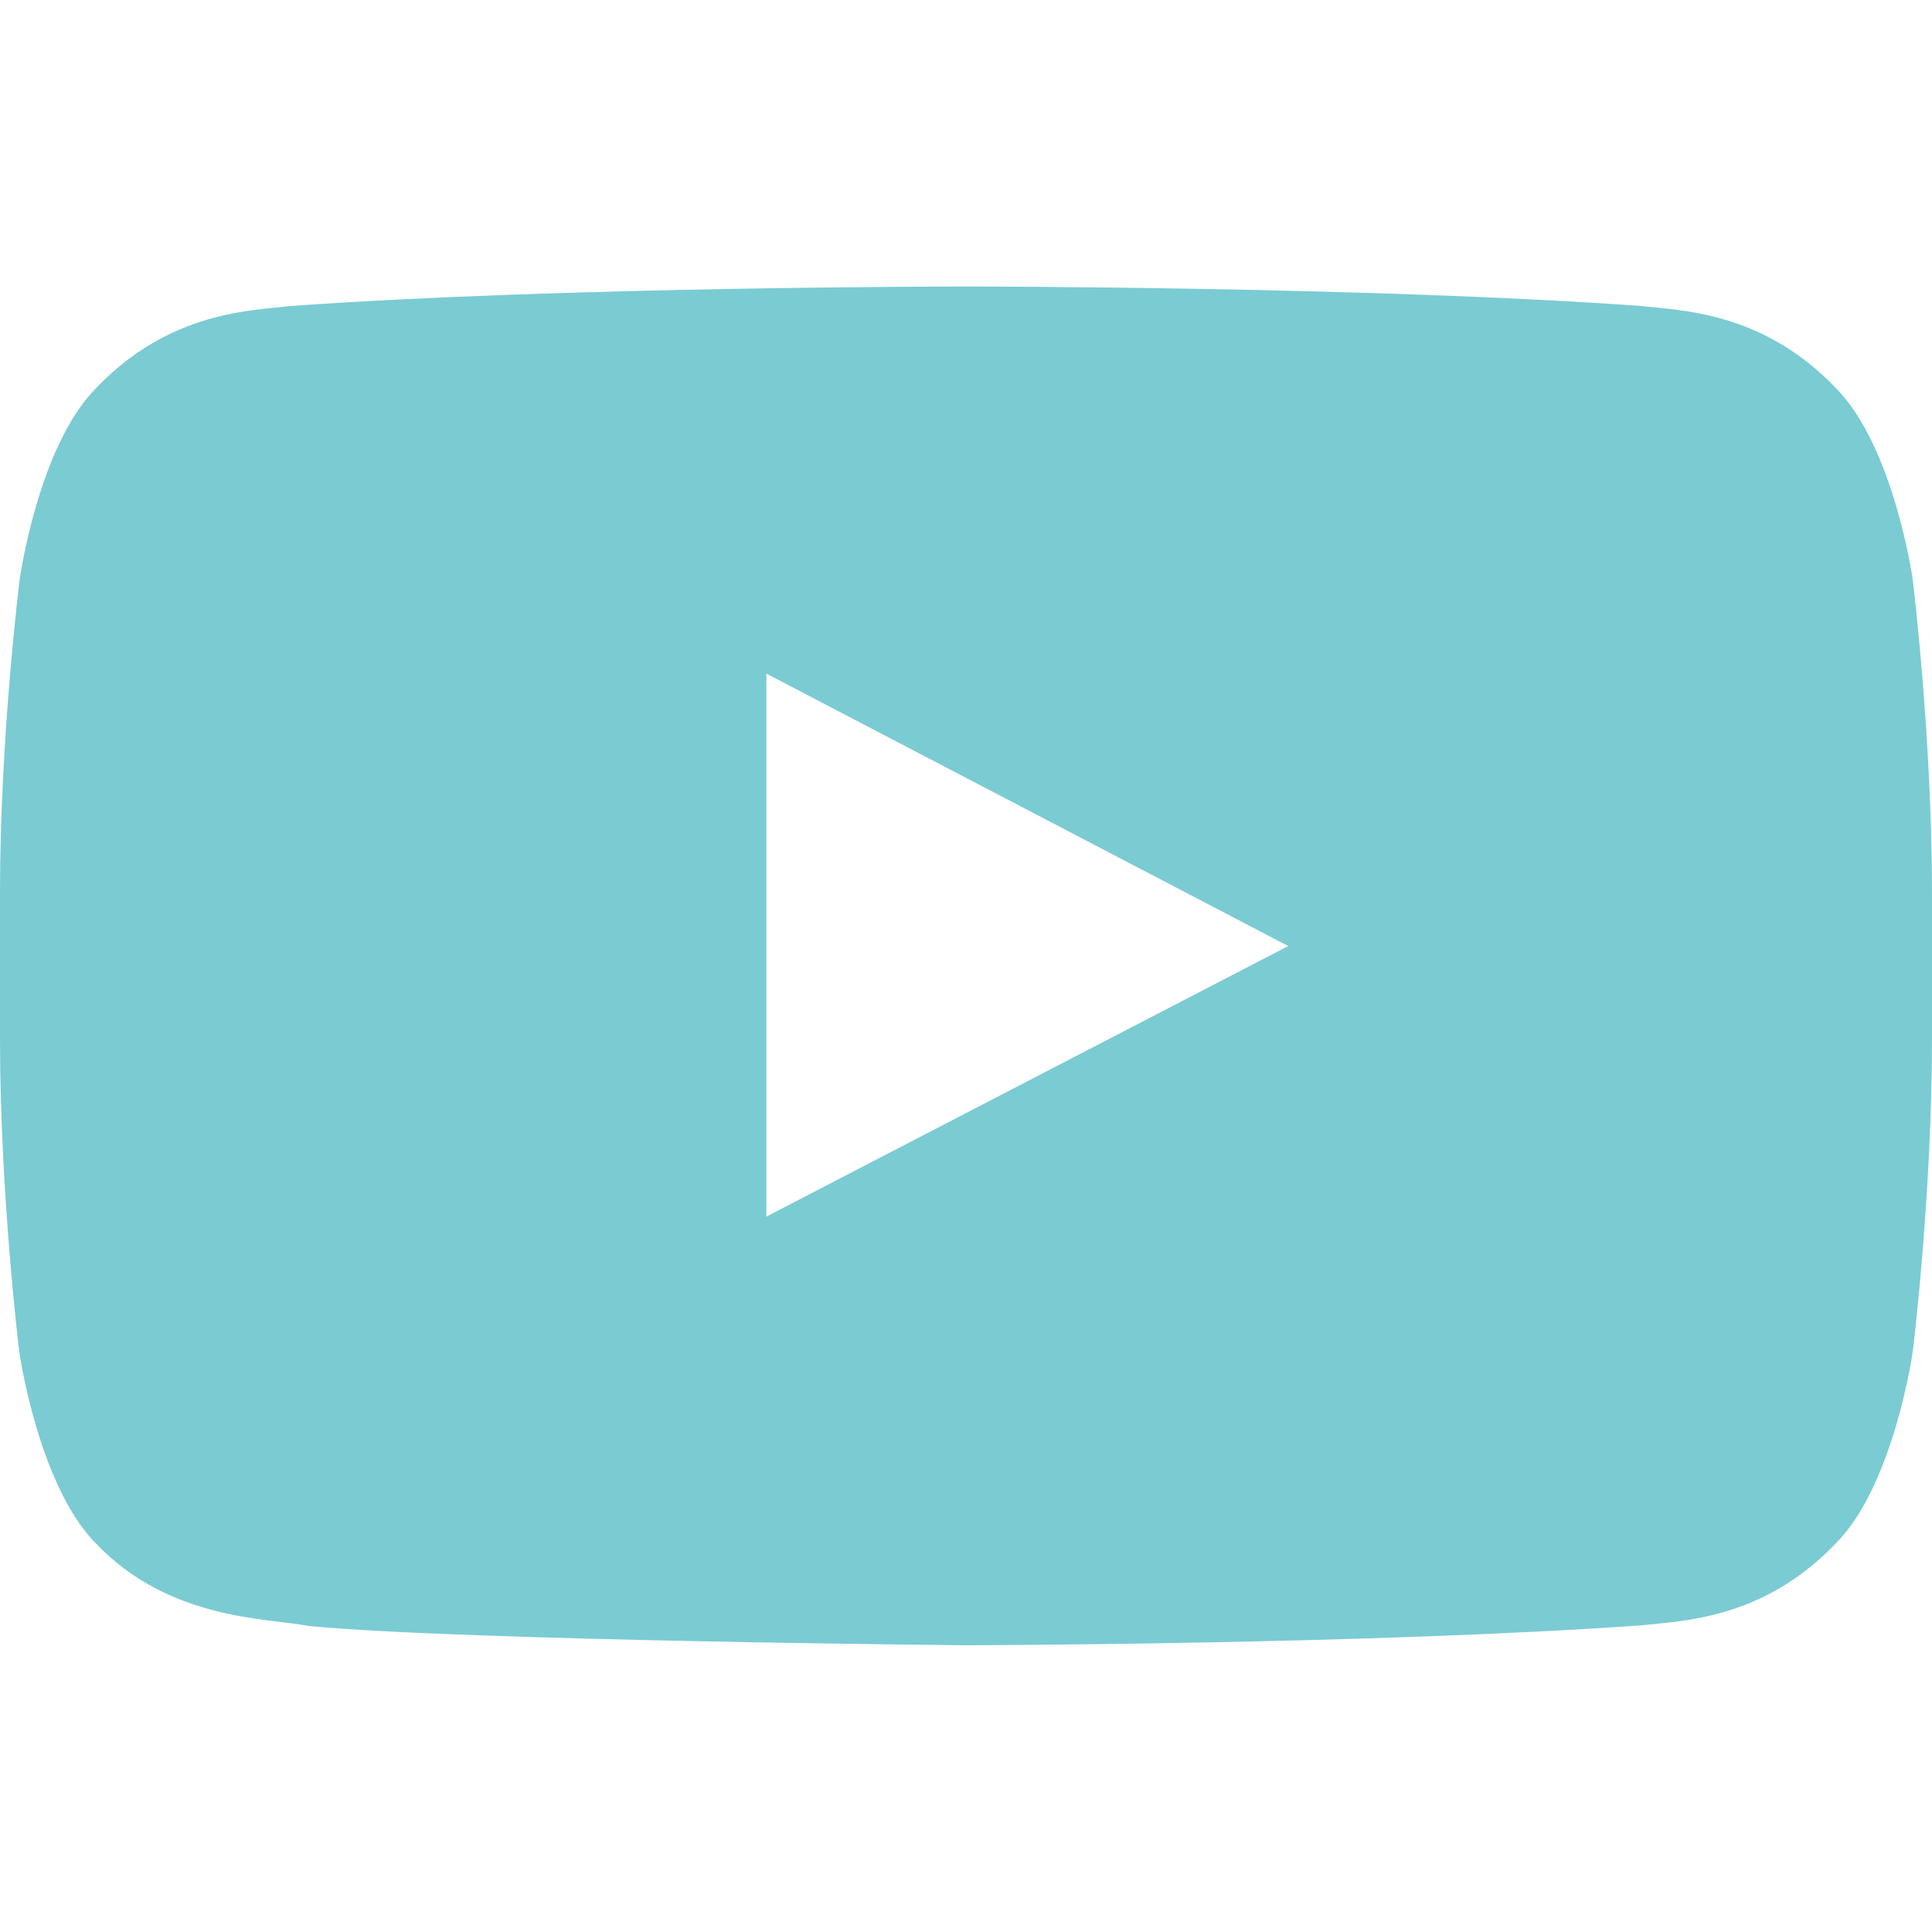 <svg width="24" height="24" viewBox="0 0 24 24" fill="none" xmlns="http://www.w3.org/2000/svg">
<path d="M23.761 7.201C23.761 7.201 23.527 5.546 22.805 4.82C21.891 3.863 20.869 3.859 20.4 3.802C17.044 3.559 12.005 3.559 12.005 3.559H11.995C11.995 3.559 6.956 3.559 3.6 3.802C3.131 3.859 2.109 3.863 1.195 4.82C0.473 5.546 0.244 7.201 0.244 7.201C0.244 7.201 0 9.146 0 11.087V12.905C0 14.846 0.239 16.791 0.239 16.791C0.239 16.791 0.473 18.446 1.191 19.173C2.105 20.129 3.305 20.096 3.839 20.199C5.761 20.382 12 20.438 12 20.438C12 20.438 17.044 20.429 20.4 20.19C20.869 20.134 21.891 20.129 22.805 19.173C23.527 18.446 23.761 16.791 23.761 16.791C23.761 16.791 24 14.851 24 12.905V11.087C24 9.146 23.761 7.201 23.761 7.201ZM9.52 15.113V8.368L16.003 11.752L9.52 15.113Z" fill="#7BCBD3"/>
</svg>

